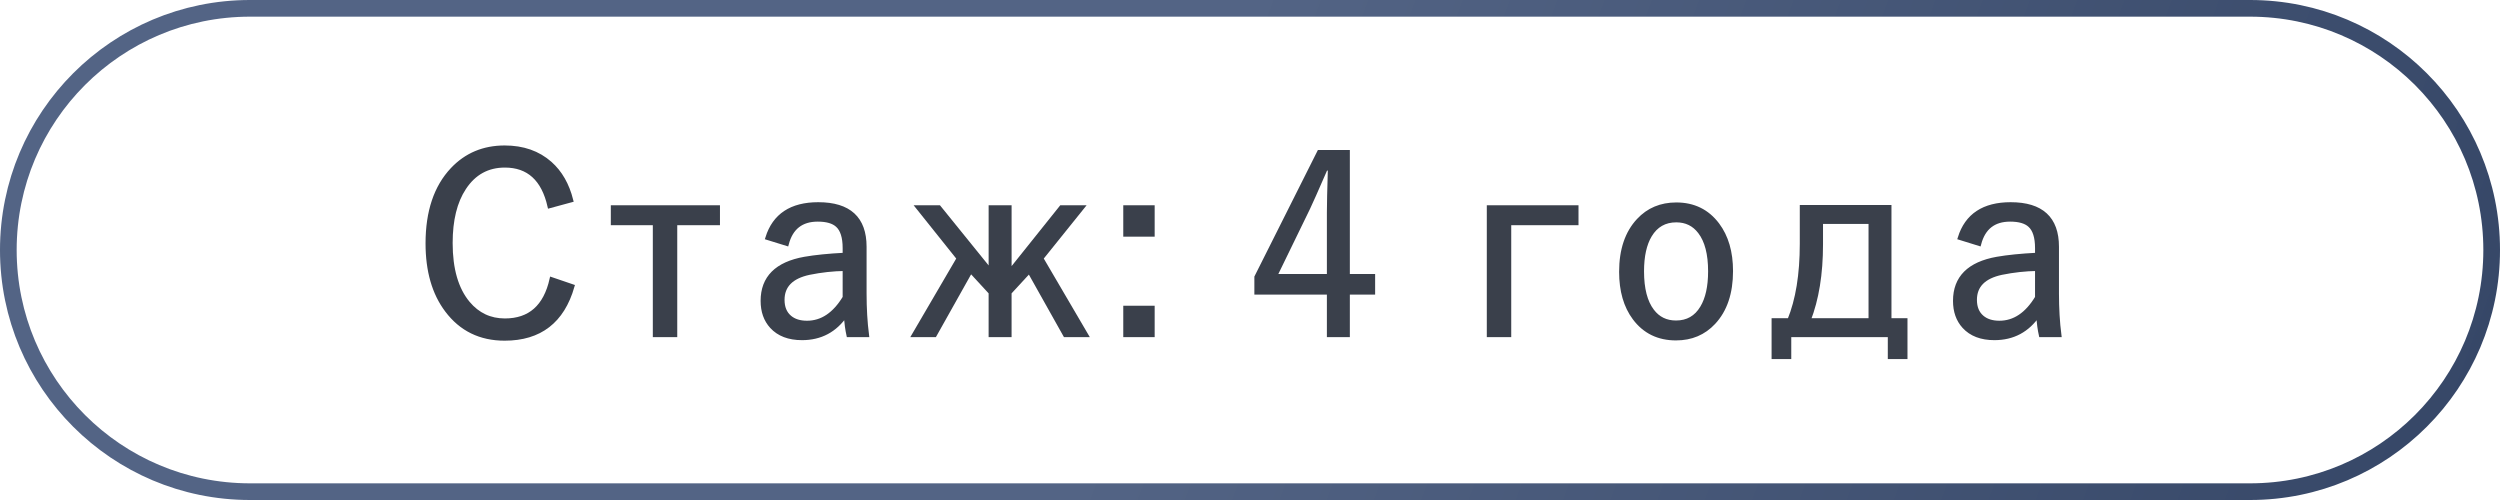 <?xml version="1.0" encoding="utf-8"?>
<!-- Generator: Adobe Illustrator 27.1.1, SVG Export Plug-In . SVG Version: 6.00 Build 0)  -->
<svg version="1.1" id="Слой_1" xmlns="http://www.w3.org/2000/svg" xmlns:xlink="http://www.w3.org/1999/xlink" x="0px" y="0px"
	 viewBox="0 0 150 30" style="enable-background:new 0 0 150 30;" xml:space="preserve">
<style type="text/css">
	.st0{fill:none;stroke:url(#Rectangle_683_00000005963620207607734140000011247371855943619001_);}
	.st1{enable-background:new    ;}
	.st2{fill:#3A404B;stroke:#3A404B;stroke-width:0.25;stroke-miterlimit:10;}
</style>
<linearGradient id="Rectangle_683_00000080202093292148236910000009362008948902189722_" gradientUnits="userSpaceOnUse" x1="70.152" y1="13.222" x2="145.152" y2="40.722">
	<stop  offset="0" style="stop-color:#536485"/>
	<stop  offset="1" style="stop-color:#354666"/>
</linearGradient>
<path id="Rectangle_683" style="fill:none;stroke:url(#Rectangle_683_00000080202093292148236910000009362008948902189722_);" d="
	M15,0.5h120c8.008,0,14.5,6.492,14.5,14.5l0,0c0,8.008-6.492,14.5-14.5,14.5H15
	C6.992,29.5,0.5,23.008,0.5,15l0,0C0.5,6.992,6.992,0.5,15,0.5z"/>
<g class="st1">
	<path class="st2" d="M34.27,12.015l-1.296,0.352c-0.371-1.625-1.265-2.438-2.681-2.438
		c-1.04,0-1.855,0.449-2.446,1.348c-0.542,0.82-0.813,1.922-0.813,3.304
		c0,1.573,0.35,2.776,1.048,3.611c0.581,0.693,1.318,1.04,2.212,1.04
		c1.499,0,2.434-0.825,2.805-2.476l1.245,0.425
		c-0.601,2.09-1.955,3.135-4.064,3.135c-1.46,0-2.615-0.566-3.465-1.699
		c-0.771-1.021-1.157-2.358-1.157-4.014c0-1.904,0.496-3.381,1.487-4.432
		c0.83-0.879,1.875-1.318,3.135-1.318c1.099,0,2.007,0.318,2.725,0.953
		C33.613,10.345,34.035,11.083,34.27,12.015z"/>
	<path class="st2" d="M43.073,12.441v0.944h-2.563v6.716h-1.216v-6.716h-2.52V12.441H43.073
		z"/>
	<path class="st2" d="M46.047,14.271c0.42-1.342,1.436-2.014,3.047-2.014
		c1.851,0,2.776,0.85,2.776,2.549v2.805c0,0.899,0.049,1.729,0.146,2.49h-1.106
		c-0.068-0.307-0.124-0.712-0.168-1.215c-0.635,0.933-1.509,1.398-2.622,1.398
		c-0.786,0-1.392-0.231-1.816-0.695c-0.361-0.396-0.542-0.908-0.542-1.539
		c0-1.381,0.84-2.221,2.52-2.52c0.635-0.111,1.436-0.192,2.402-0.241v-0.404
		c0-0.653-0.145-1.11-0.433-1.369c-0.249-0.229-0.645-0.344-1.187-0.344
		c-0.981,0-1.602,0.485-1.86,1.457L46.047,14.271z M50.684,16.133
		c-0.703,0.01-1.414,0.088-2.132,0.234c-1.069,0.229-1.604,0.771-1.604,1.625
		c0,0.455,0.144,0.804,0.432,1.048c0.259,0.22,0.605,0.329,1.04,0.329
		c0.898,0,1.653-0.505,2.264-1.516V16.133z"/>
	<path class="st2" d="M59.443,17.553L58.242,16.25l-2.161,3.852h-1.245l2.688-4.6
		L55.078,12.441h1.26l3.105,3.838V12.441h1.128v3.881l3.105-3.881h1.26
		l-2.461,3.061l2.695,4.6h-1.26l-2.153-3.838l-1.187,1.289v2.549h-1.128V17.553
		z"/>
	<path class="st2" d="M69.155,12.441v1.633h-1.634V12.441H69.155z M69.155,18.469v1.633h-1.634
		V18.469H69.155z"/>
	<path class="st2" d="M80.866,9.123v7.442h1.517v0.988h-1.517v2.549h-1.128v-2.549h-4.351
		v-0.93l3.765-7.5H80.866z M79.738,16.564v-3.809
		c0-0.464,0.02-1.345,0.059-2.645h-0.256c-0.566,1.3-0.916,2.086-1.048,2.359
		l-1.992,4.094H79.738z"/>
	<path class="st2" d="M94.585,12.441v0.944h-4.036v6.716h-1.216V12.441H94.585z"/>
	<path class="st2" d="M100.576,12.272c1.04,0,1.862,0.403,2.469,1.208
		c0.541,0.719,0.812,1.647,0.812,2.784c0,1.314-0.347,2.342-1.04,3.084
		c-0.591,0.635-1.343,0.952-2.256,0.952c-1.055,0-1.885-0.405-2.49-1.216
		c-0.532-0.713-0.799-1.638-0.799-2.775c0-1.314,0.347-2.342,1.04-3.084
		C98.903,12.589,99.658,12.272,100.576,12.272z M100.576,13.216
		c-0.693,0-1.221,0.301-1.582,0.901c-0.317,0.527-0.477,1.249-0.477,2.162
		c0,1.05,0.205,1.843,0.616,2.38c0.352,0.464,0.827,0.696,1.428,0.696
		c0.688,0,1.211-0.298,1.567-0.895c0.322-0.531,0.483-1.26,0.483-2.182
		c0-1.045-0.205-1.834-0.615-2.367C101.646,13.449,101.172,13.216,100.576,13.216z"/>
	<path class="st2" d="M113.364,19.216h0.96v2.204h-0.931v-1.318h-6.042v1.318h-0.931
		v-2.204h0.945c0.498-1.216,0.747-2.744,0.747-4.585V12.425h5.251V19.216z
		 M112.237,19.216v-5.904h-2.981v1.348c0,1.778-0.247,3.296-0.739,4.556H112.237z"/>
	<path class="st2" d="M117.591,14.271c0.419-1.342,1.436-2.014,3.047-2.014
		c1.85,0,2.775,0.85,2.775,2.549v2.805c0,0.899,0.049,1.729,0.146,2.49h-1.105
		c-0.069-0.307-0.125-0.712-0.169-1.215c-0.635,0.933-1.509,1.398-2.622,1.398
		c-0.786,0-1.392-0.231-1.816-0.695c-0.361-0.396-0.542-0.908-0.542-1.539
		c0-1.381,0.84-2.221,2.52-2.52c0.635-0.111,1.436-0.192,2.402-0.241v-0.404
		c0-0.653-0.145-1.11-0.433-1.369c-0.248-0.229-0.645-0.344-1.186-0.344
		c-0.982,0-1.603,0.485-1.861,1.457L117.591,14.271z M122.227,16.133
		c-0.703,0.01-1.413,0.088-2.132,0.234c-1.068,0.229-1.604,0.771-1.604,1.625
		c0,0.455,0.144,0.804,0.432,1.048c0.259,0.22,0.605,0.329,1.041,0.329
		c0.897,0,1.652-0.505,2.263-1.516V16.133z"/>
</g>
</svg>
